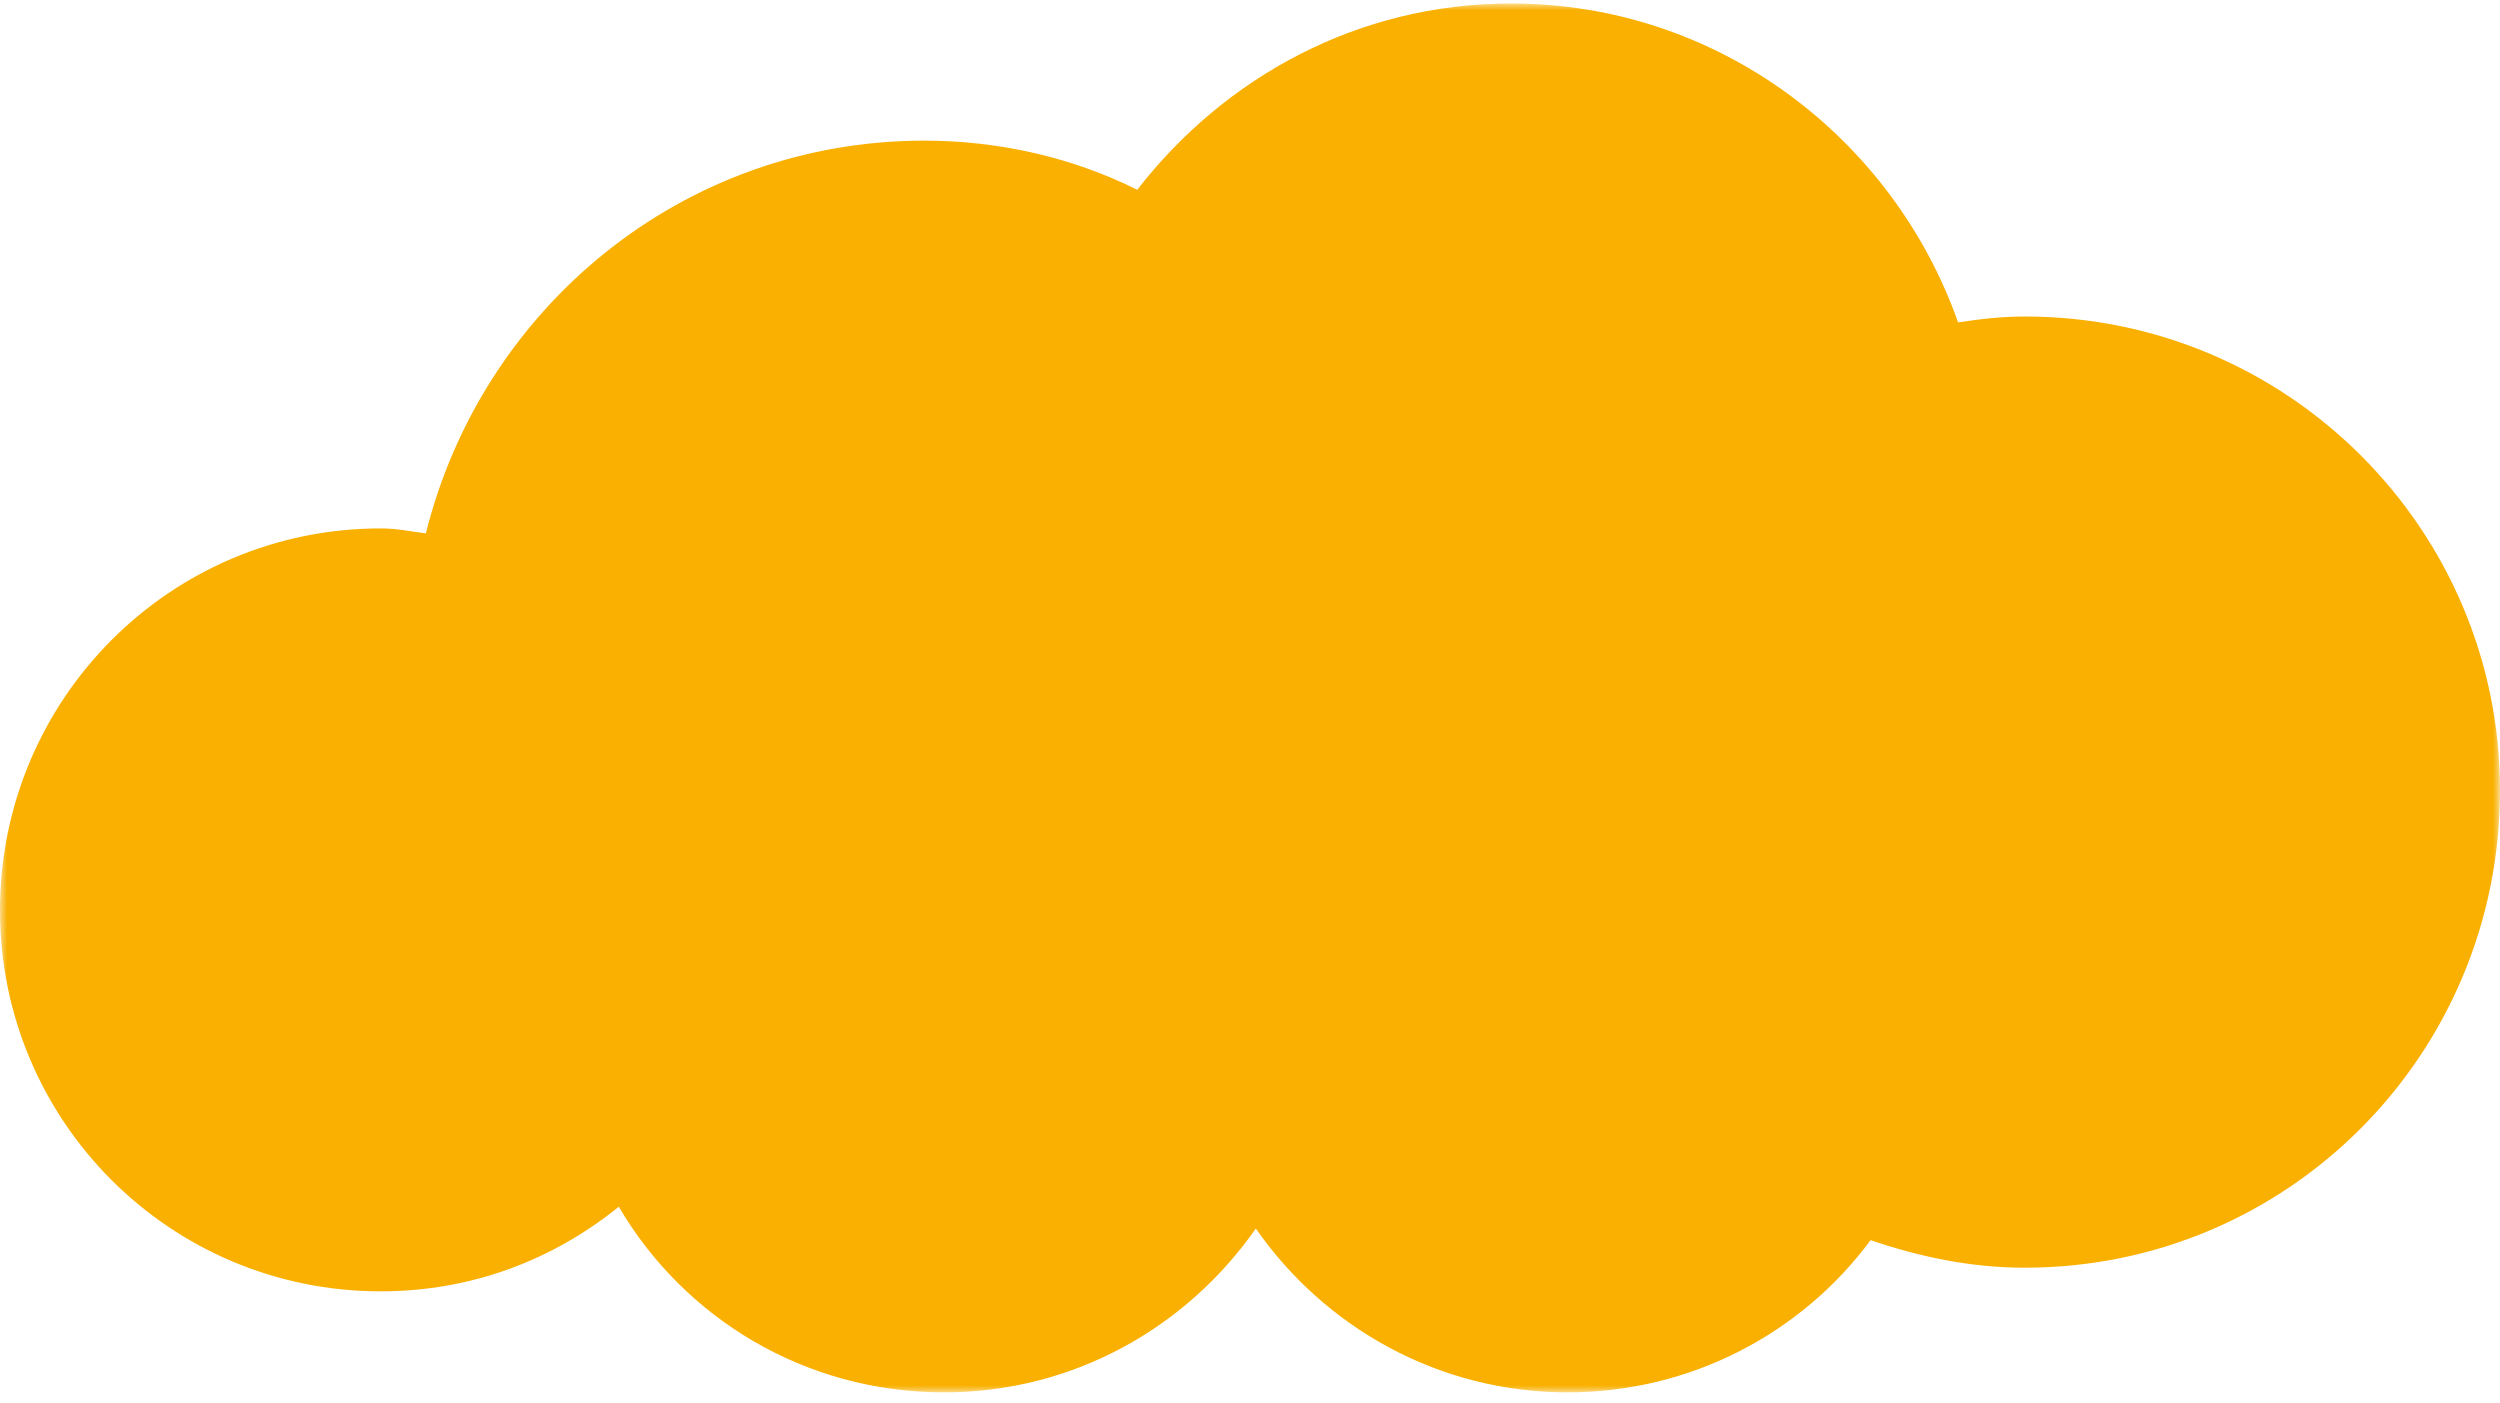 <?xml version="1.0" encoding="UTF-8"?>
<svg width="180px" height="101px" viewBox="0 0 180 101" version="1.1" xmlns="http://www.w3.org/2000/svg" xmlns:xlink="http://www.w3.org/1999/xlink">
    <!-- Generator: Sketch 57.1 (83088) - https://sketch.com -->
    <title>cloud_4</title>
    <desc>Created with Sketch.</desc>
    <defs>
        <polygon id="path-1" points="0 0 180 0 180 100 0 100"></polygon>
    </defs>
    <g id="Page-1" stroke="none" stroke-width="1" fill="none" fill-rule="evenodd">
        <g id="Artboard" transform="translate(-1098, -793)">
            <g id="cloud_4" transform="translate(1098, 793.25)">
                <mask id="mask-2" fill="white">
                    <use xlink:href="#path-1"></use>
                </mask>
                <g id="Clip-2"></g>
                <path d="M27.411,37.796 C28.663,37.796 29.668,38.041 30.663,38.149 C34.698,21.971 49.085,9.876 66.562,9.876 C71.992,9.876 77.291,11.119 81.882,13.414 C88.174,5.305 97.787,0 108.794,0 C123.706,0 136.297,9.684 140.983,22.964 C142.566,22.722 144.066,22.539 145.797,22.539 C164.698,22.539 180,37.852 180,56.657 C180,75.707 164.698,91.024 145.797,91.024 C141.845,91.024 138.188,90.234 134.684,89.041 C129.756,95.698 121.804,100 112.859,100 C103.571,100 95.376,95.322 90.42,88.204 C85.445,95.322 77.291,100 67.974,100 C57.906,100 49.233,94.618 44.554,86.636 C39.795,90.476 33.943,92.726 27.411,92.726 C12.238,92.726 0,80.464 0,65.29 C0,50.107 12.238,37.796 27.411,37.796" id="Fill-1" fill="#F9B000" mask="url(#mask-2)"></path>
            </g>
        </g>
    </g>
</svg>